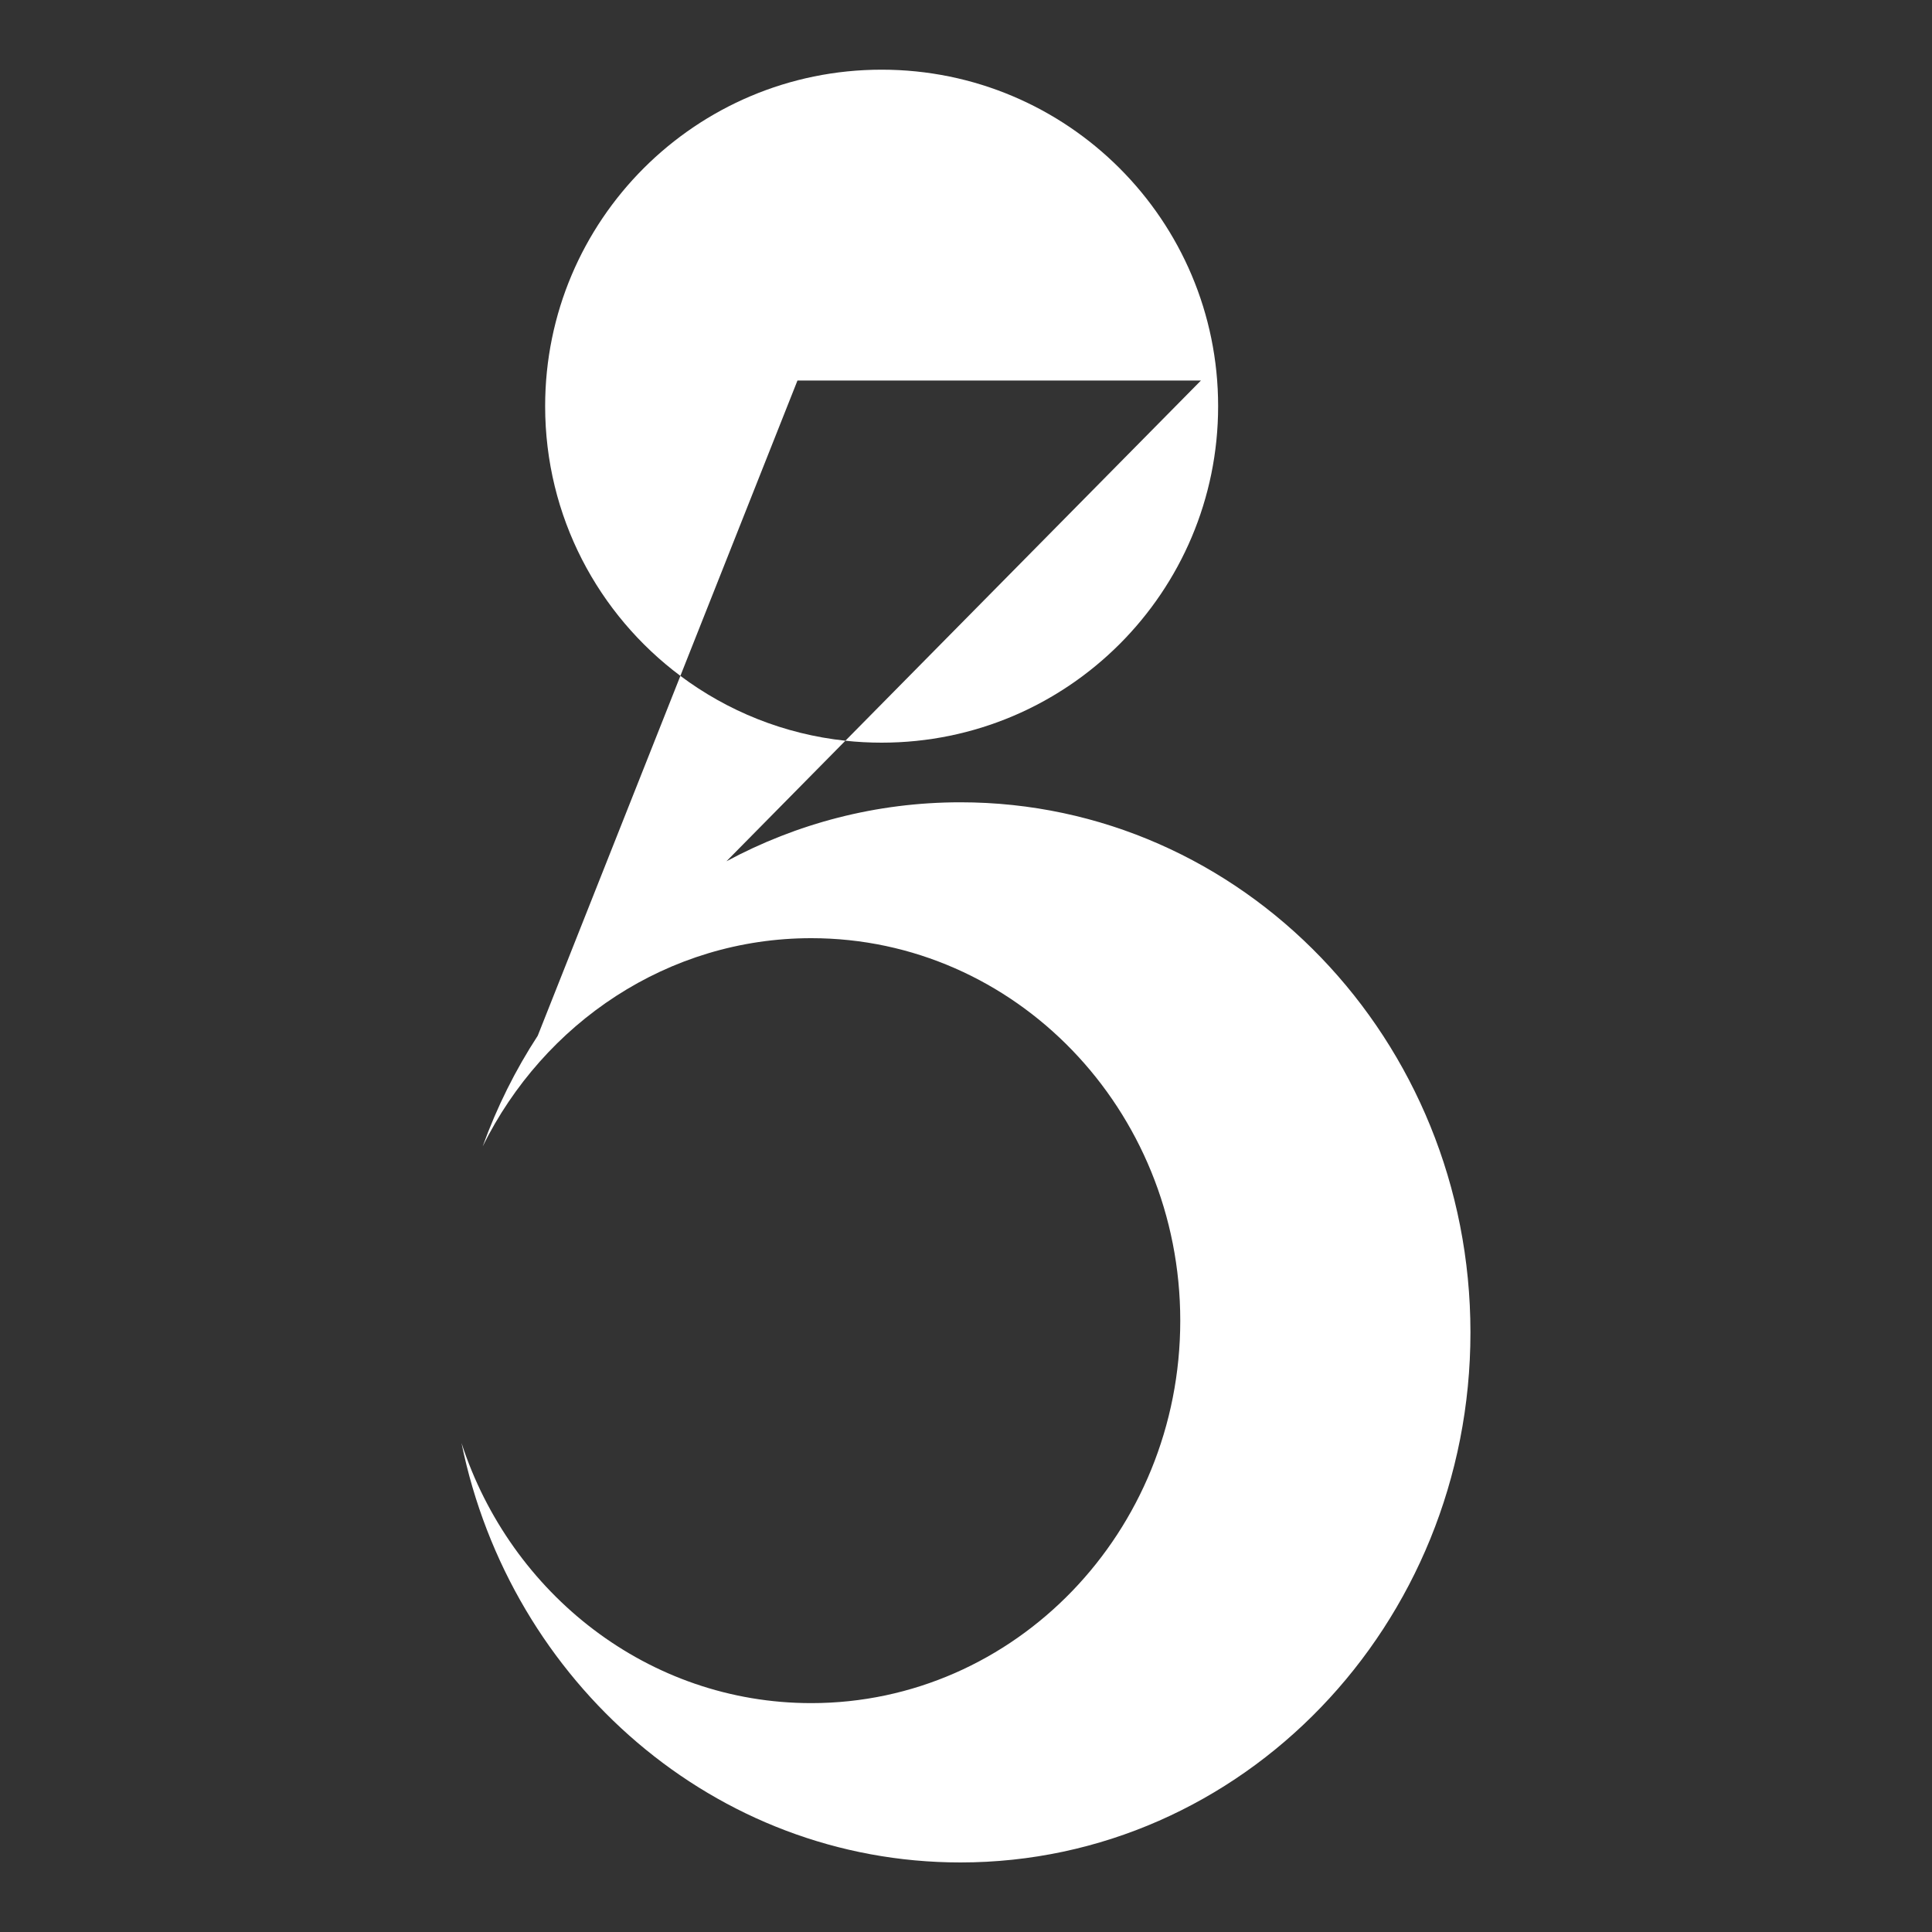 <svg xmlns="http://www.w3.org/2000/svg" xmlns:xlink="http://www.w3.org/1999/xlink" id="Layer_1" x="0px" y="0px" viewBox="0 0 300 300" style="enable-background:new 0 0 300 300;" xml:space="preserve" width="300"  height="300" ><rect x="0" y="0" width="300" height="300" fill="#333333" stroke="none"/><style type="text/css" fill="#FFFFFF">	.st0{fill:#1262A7;}	.st1{fill:#FFFFFF;}</style><g fill="#FFFFFF">	<g fill="#FFFFFF">		<path class="st1" d="M136.9,10.82c-28.86,0-52.25,23.39-52.25,52.25c0,17.14,8.25,32.35,21,41.88l18.18-45.86h62.65l-55.21,55.93   c1.85,0.2,3.73,0.3,5.63,0.3c28.86,0,52.25-23.39,52.25-52.25S165.76,10.82,136.9,10.82z" fill="#FFFFFF"></path>	</g>	<path class="st1" d="M149.13,124.58c-13.1,0-25.45,3.31-36.33,9.16l18.47-18.72c-9.55-1.02-18.32-4.61-25.62-10.07l18.18-45.86  L83.51,160.8l0,0.01c-3.47,5.32-6.35,11.09-8.56,17.2c9.5-19.19,28.78-32.33,51.02-32.33c31.65,0,57.3,26.59,57.3,59.39  s-25.66,59.39-57.3,59.39c-25.24,0-46.67-16.91-54.31-40.39c7.6,37.21,39.4,65.13,77.47,65.13c43.74,0,79.2-36.85,79.2-82.3  S192.88,124.58,149.13,124.58z" fill="#FFFFFF"></path></g></svg>